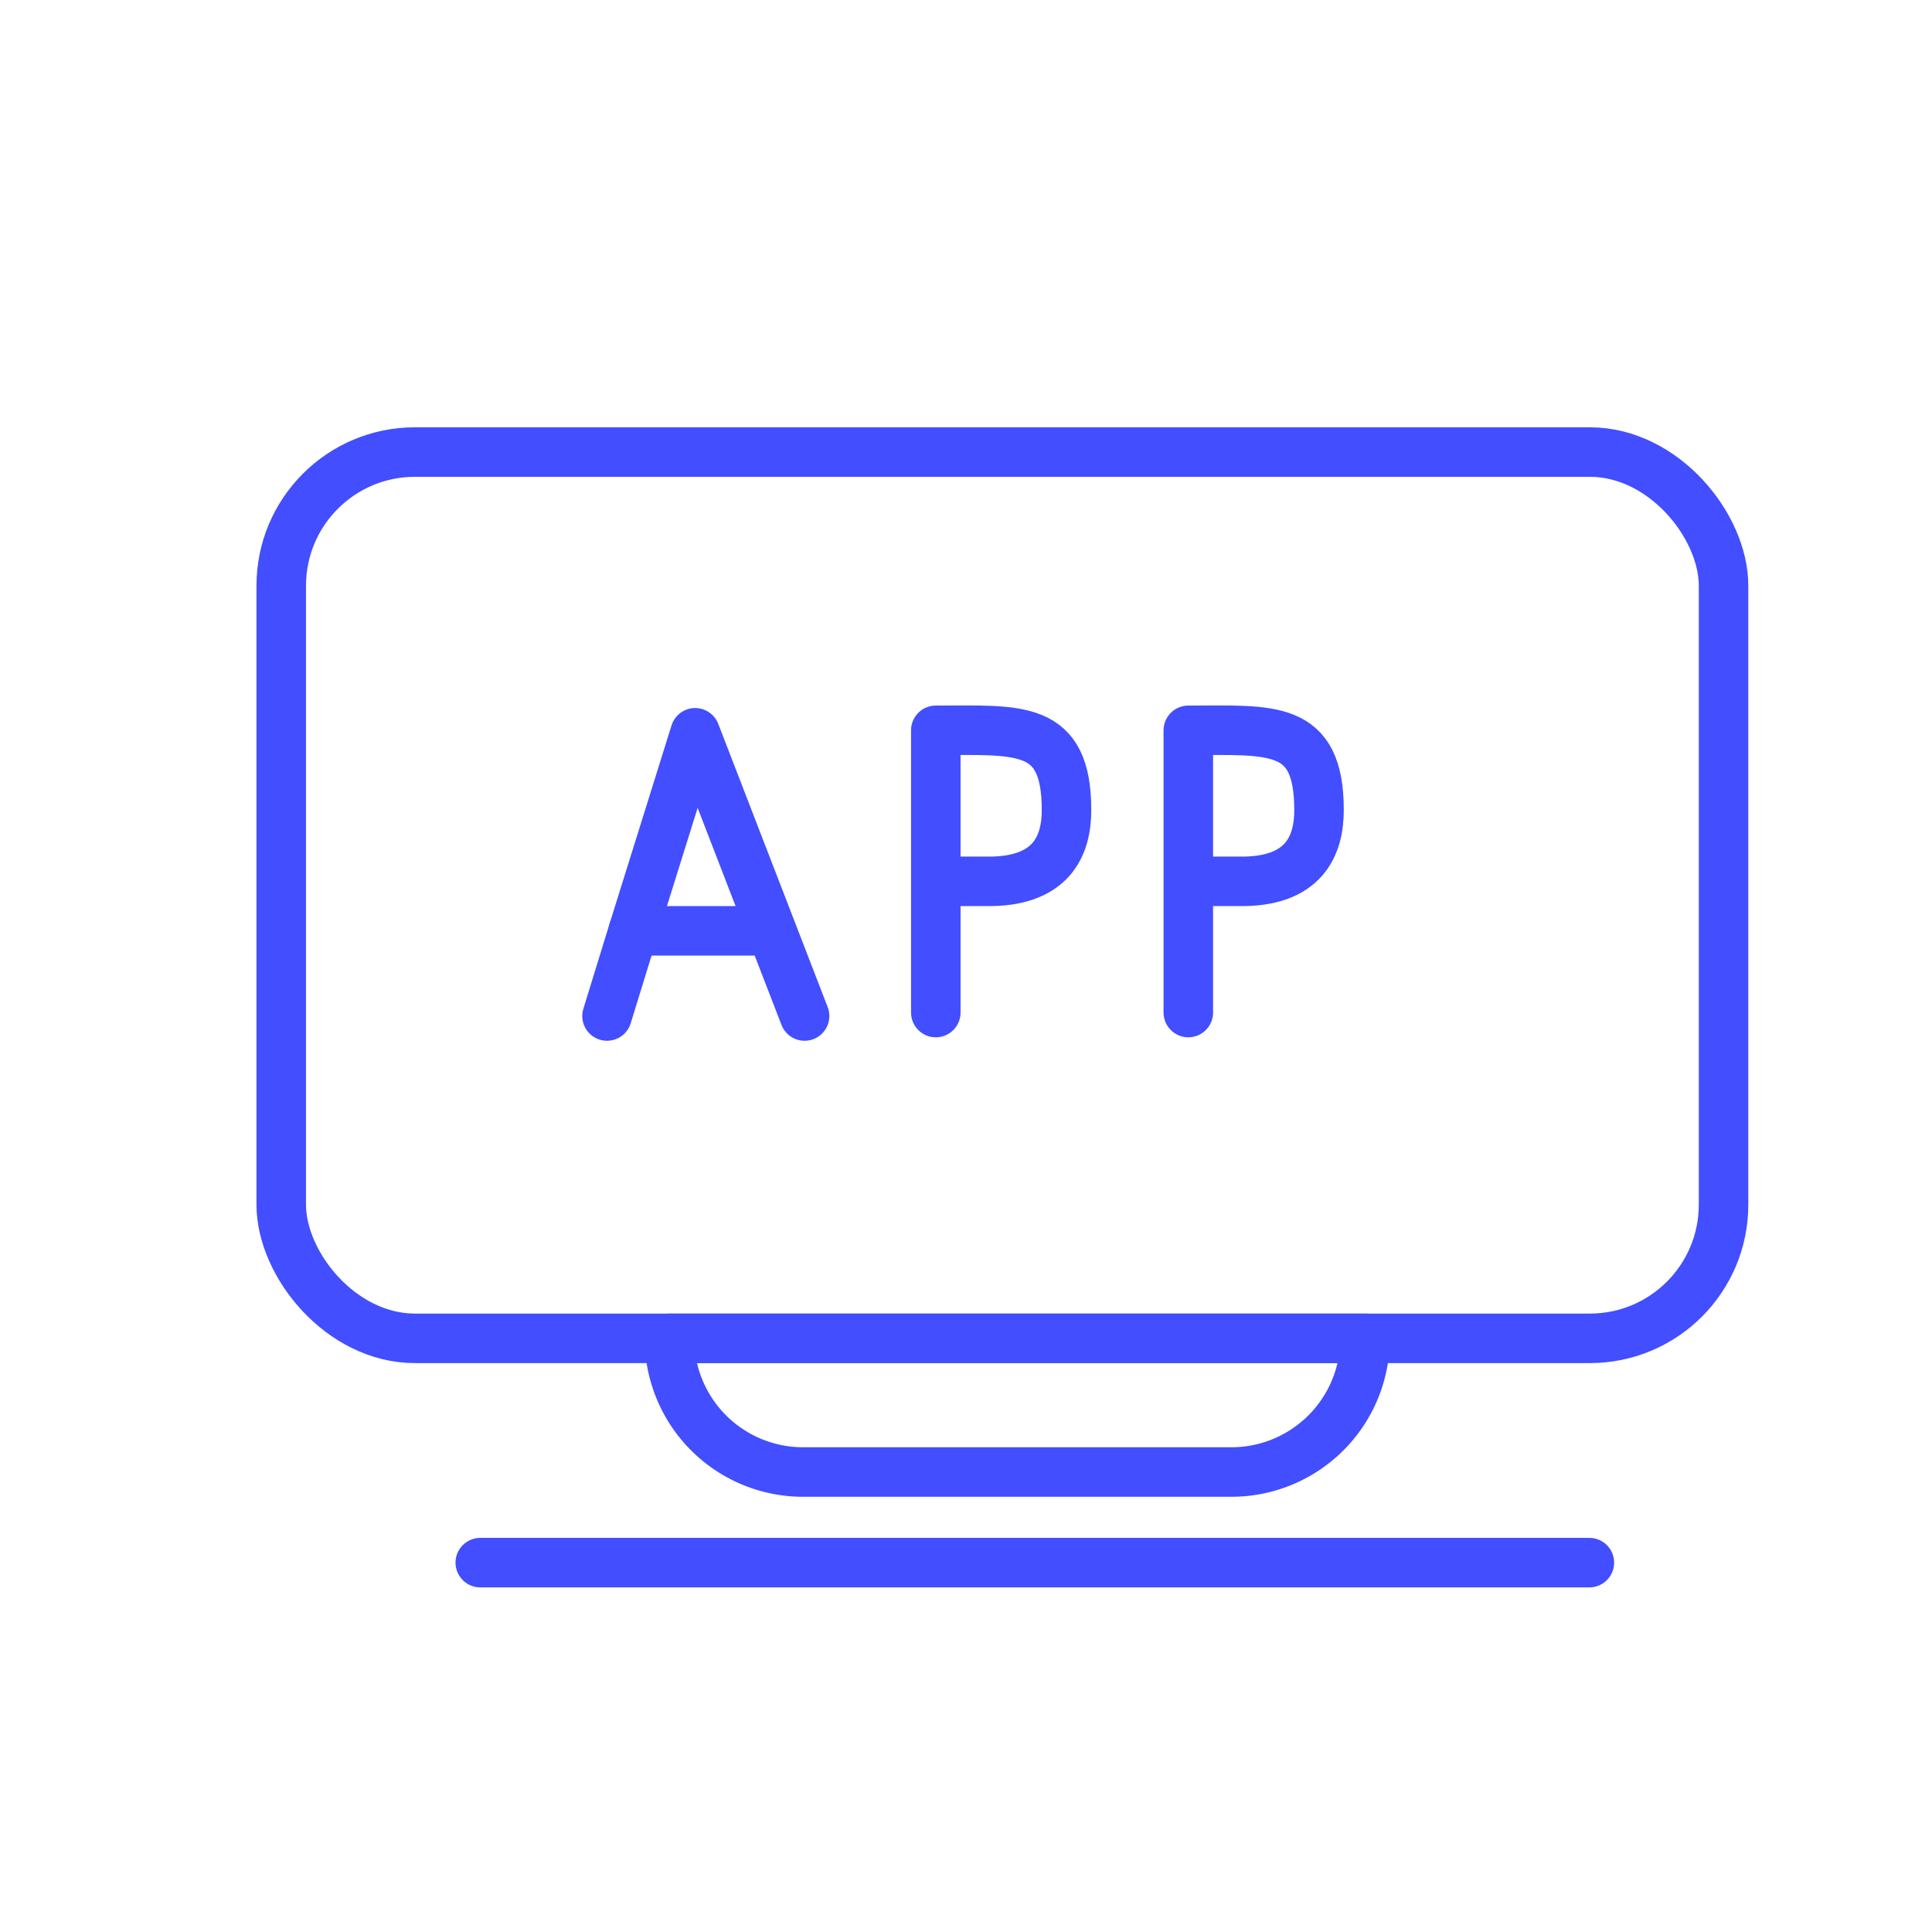 <?xml version="1.0" encoding="UTF-8"?> <svg xmlns="http://www.w3.org/2000/svg" id="Слой_1" data-name="Слой 1" viewBox="0 0 39.02 39.02"> <defs> <style>.cls-1{fill:none;stroke:#424eff;stroke-linecap:round;stroke-linejoin:round;}</style> </defs> <title>icon ontonet</title> <rect class="cls-1" x="5.68" y="9.13" width="29.13" height="17.9" rx="2.7" ry="2.7"></rect> <polyline class="cls-1" points="12.26 20.52 12.79 18.8 14.04 14.8 16.25 20.52"></polyline> <line class="cls-1" x1="15.58" y1="18.8" x2="12.79" y2="18.8"></line> <path class="cls-1" d="M24.87,29.73H16.22a2.7,2.7,0,0,1-2.7-2.7H27.57A2.7,2.7,0,0,1,24.87,29.73Z"></path> <line class="cls-1" x1="9.7" y1="31.56" x2="32.1" y2="31.56"></line> <path class="cls-1" d="M18.9,20.45V14.75c1.68,0,2.64-.13,2.64,1.61,0,.71-.29,1.47-1.65,1.44-1.19,0-.91,0-.91,0"></path> <path class="cls-1" d="M24,20.45V14.75c1.68,0,2.64-.13,2.64,1.61,0,.71-.29,1.47-1.64,1.44-1.19,0-.91,0-.91,0"></path> </svg> 